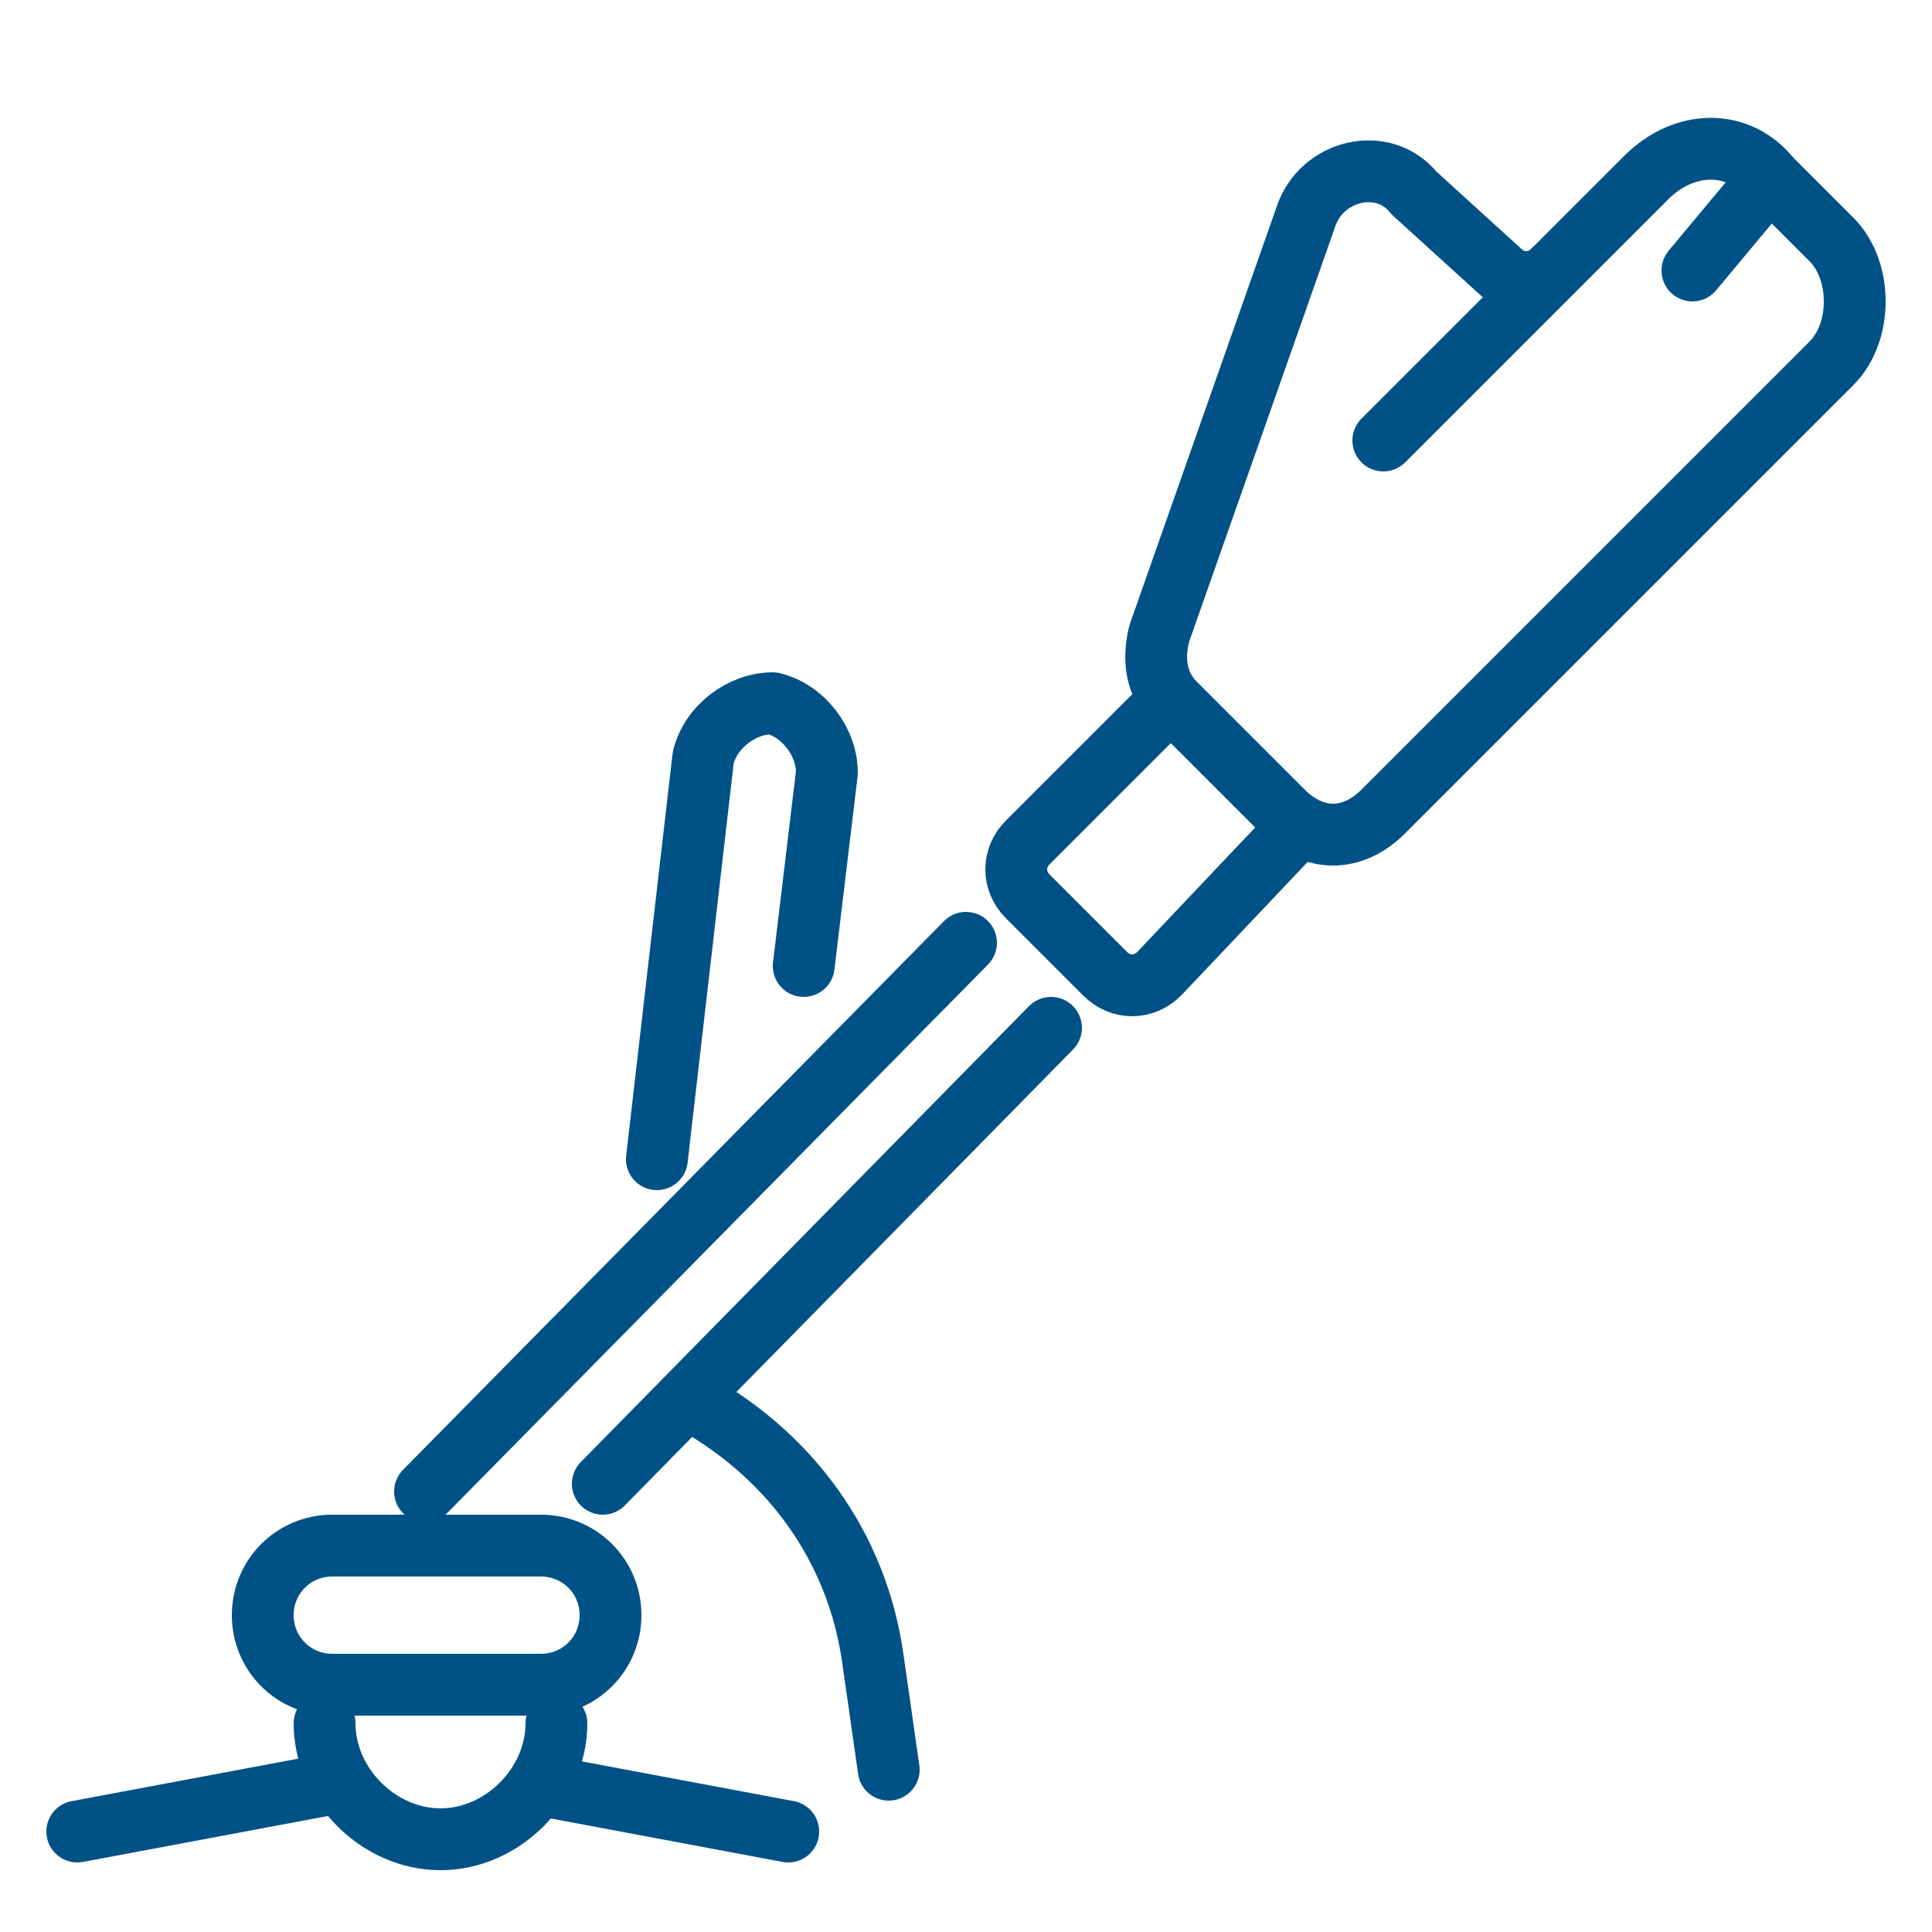 <?xml version="1.0" encoding="utf-8"?>
<!-- Generator: Adobe Illustrator 28.2.0, SVG Export Plug-In . SVG Version: 6.00 Build 0)  -->
<svg version="1.1" id="Livello_1" xmlns="http://www.w3.org/2000/svg" xmlns:xlink="http://www.w3.org/1999/xlink" x="0px" y="0px"
	 viewBox="0 0 25 25" style="enable-background:new 0 0 25 25;" xml:space="preserve">
<style type="text/css">
	.st0{fill:none;stroke:#005286;stroke-width:0.8;stroke-linecap:round;stroke-linejoin:round;stroke-miterlimit:10;}
</style>
<g>
	<g>
		<path class="st0" d="M23.7,4.7l-5.8,5.8c-0.4,0.4-0.9,0.4-1.3,0l-1.4-1.4C15,8.9,14.9,8.6,15,8.2l1.9-5.4c0.2-0.6,1-0.8,1.4-0.3
			l1.1,1c0.2,0.2,0.5,0.2,0.7,0l1.2-1.2c0.5-0.5,1.2-0.5,1.6,0l0.8,0.8C24.1,3.5,24.1,4.3,23.7,4.7z"/>
		<g>
			<path class="st0" d="M16.8,10.7L15,12.6c-0.2,0.2-0.5,0.2-0.7,0l-1-1c-0.2-0.2-0.2-0.5,0-0.7l1.8-1.8"/>
		</g>
		<line class="st0" x1="7.8" y1="19.2" x2="13.6" y2="13.3"/>
		<line class="st0" x1="12.5" y1="12.2" x2="5.5" y2="19.3"/>
		<g>
			<path class="st0" d="M4.3,20H7c0.5,0,0.9,0.4,0.9,0.9v0c0,0.5-0.4,0.9-0.9,0.9H4.3c-0.5,0-0.9-0.4-0.9-0.9v0
				C3.4,20.4,3.8,20,4.3,20z"/>
			<path class="st0" d="M7.2,22.3c0,0.8-0.7,1.5-1.5,1.5h0c-0.8,0-1.5-0.7-1.5-1.5"/>
			<line class="st0" x1="4.2" y1="23.1" x2="1" y2="23.7"/>
			<line class="st0" x1="7" y1="23.1" x2="10.2" y2="23.7"/>
		</g>
		<path class="st0" d="M8.5,15l0.6-5.2C9.2,9.4,9.6,9.1,10,9.1v0c0.4,0.1,0.7,0.5,0.7,0.9l-0.3,2.5"/>
		<path class="st0" d="M8.9,18.1L8.9,18.1c1.3,0.7,2.2,1.9,2.4,3.4l0.2,1.4"/>
	</g>
	<line class="st0" x1="20.1" y1="3.5" x2="17.9" y2="5.7"/>
	<line class="st0" x1="22.9" y1="2.3" x2="21.9" y2="3.5"/>
</g>
</svg>
